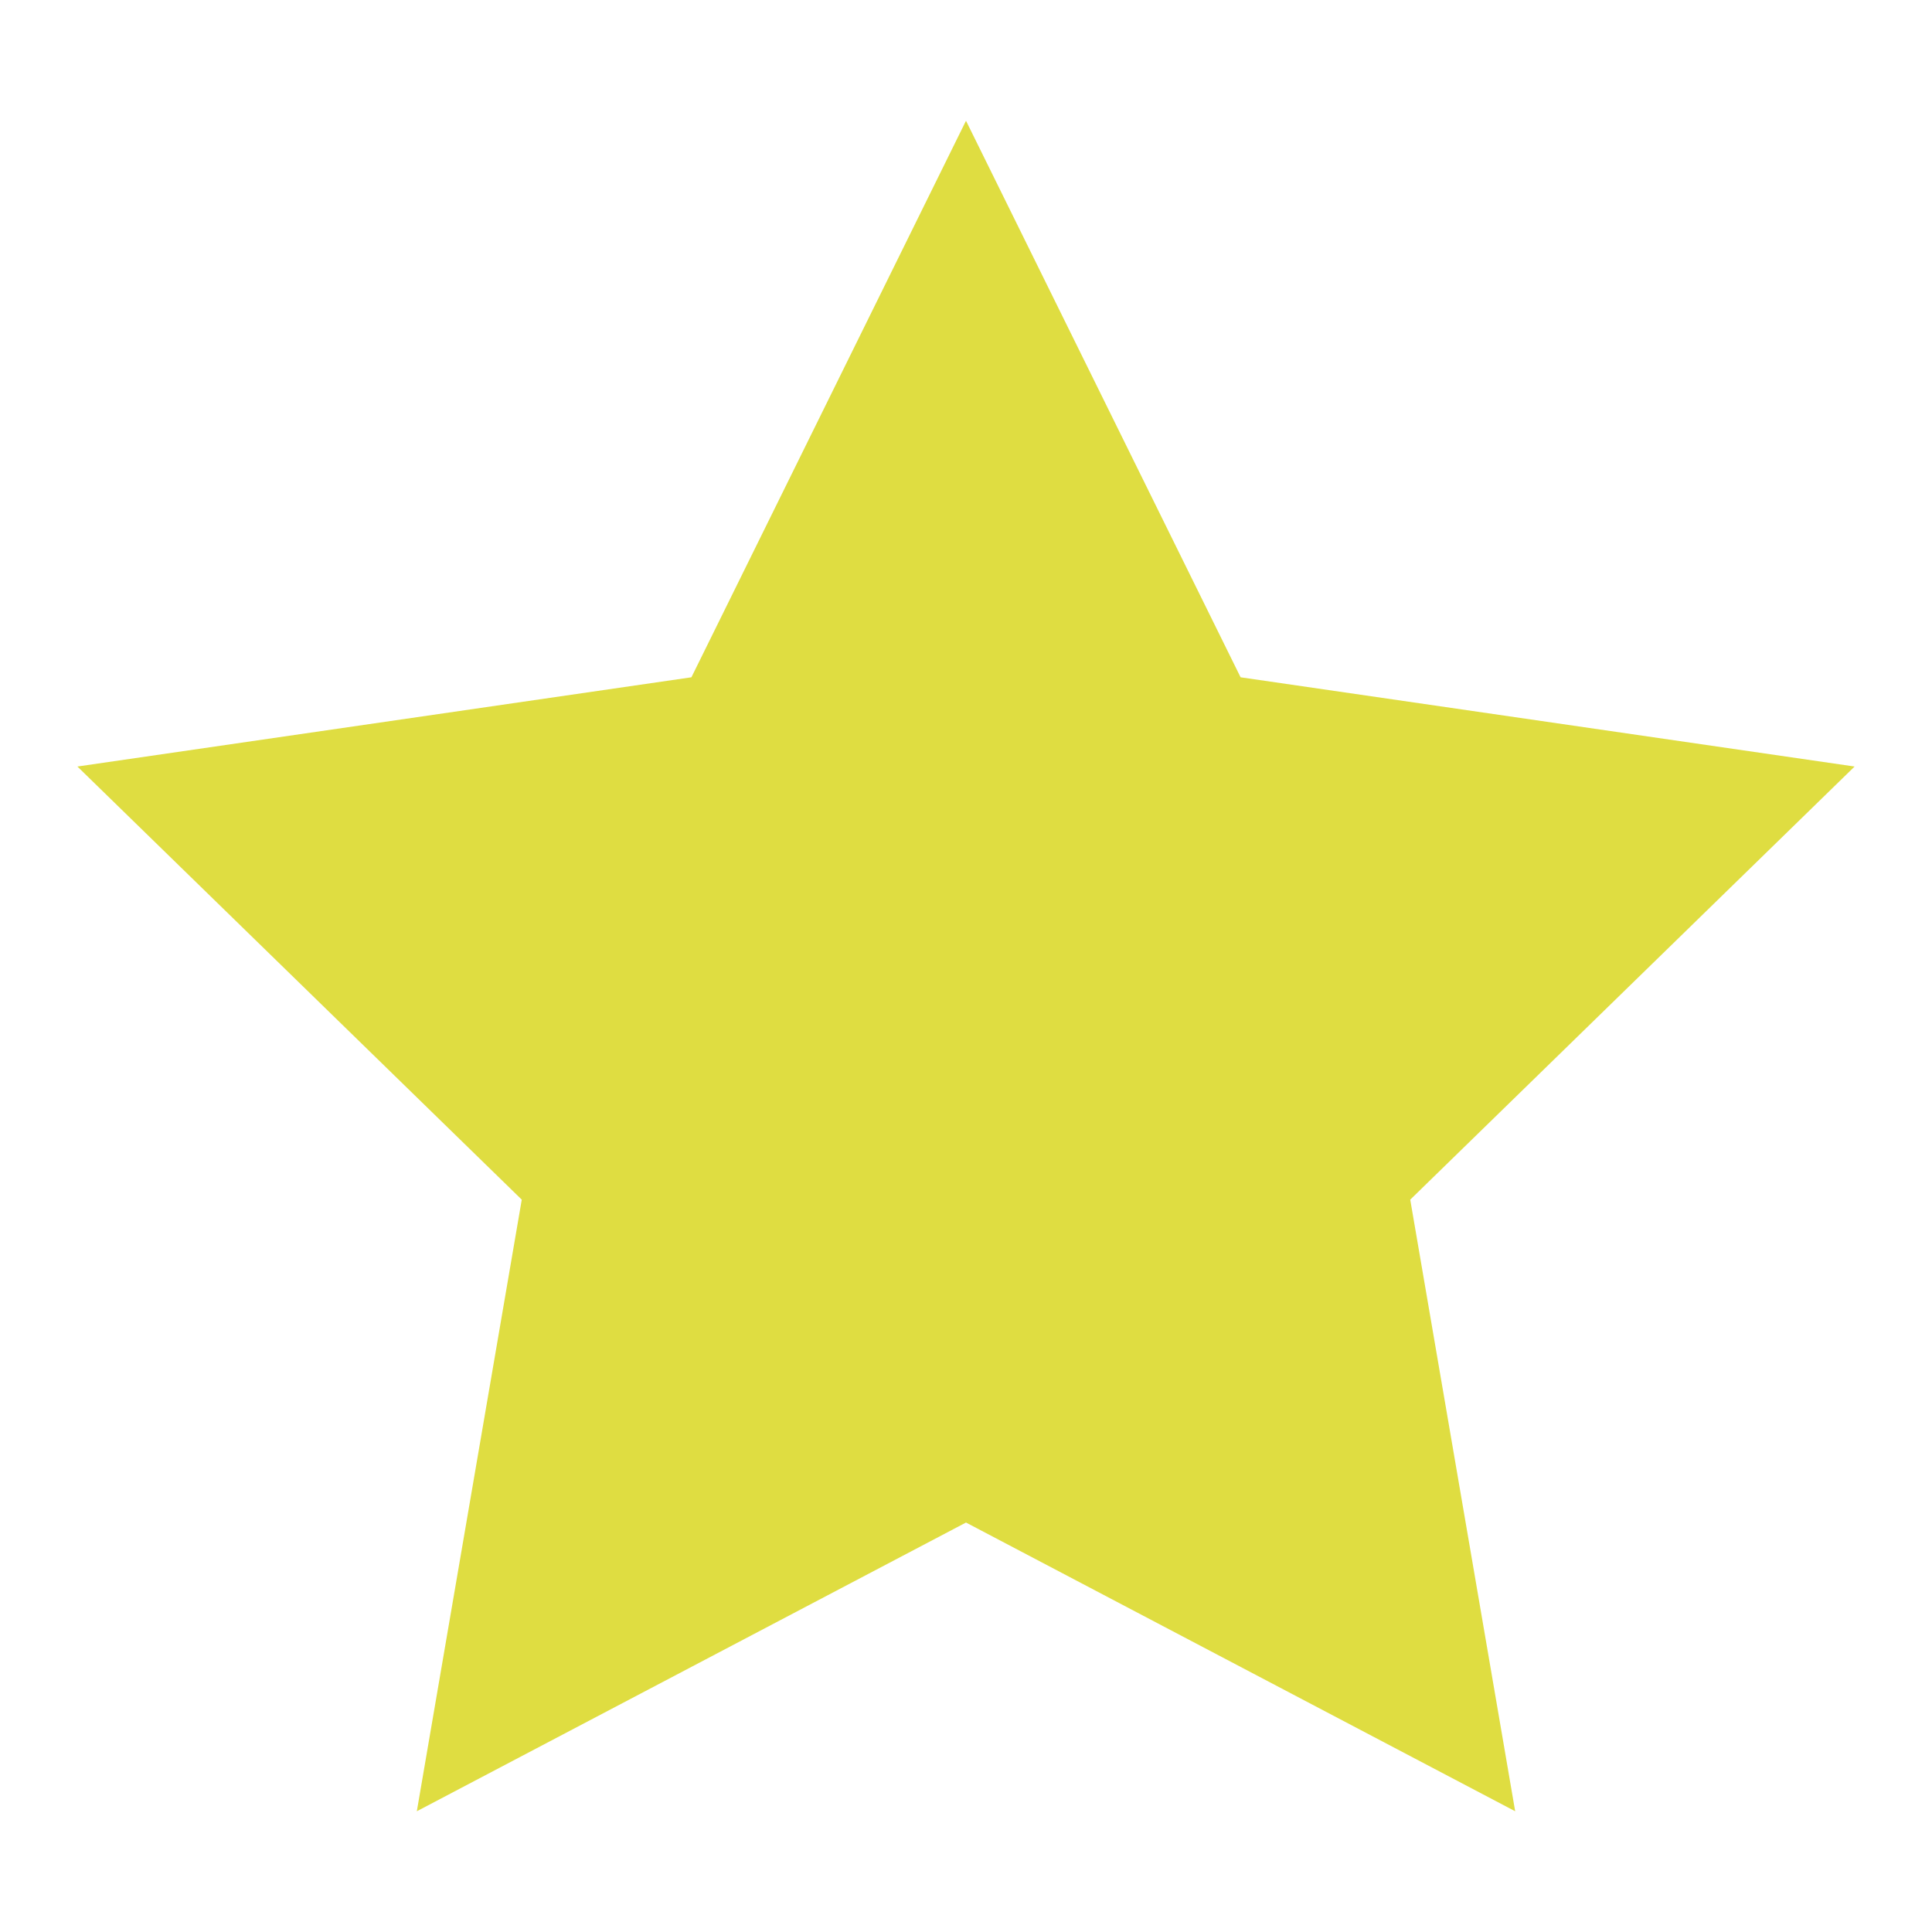 <svg viewBox="0 0 16 16" xmlns="http://www.w3.org/2000/svg">
 <path style="fill:#dfdd41;opacity:1;fill-opacity:1;stroke:none;fill-rule:nonzero" d="m 8 1 -2.274 4.609 -5.085 0.739 3.68 3.587 -0.869 5.065 4.548 -2.391 4.548 2.391 -0.869 -5.065 3.68 -3.587 -5.085 -0.739 z"/>
</svg>
